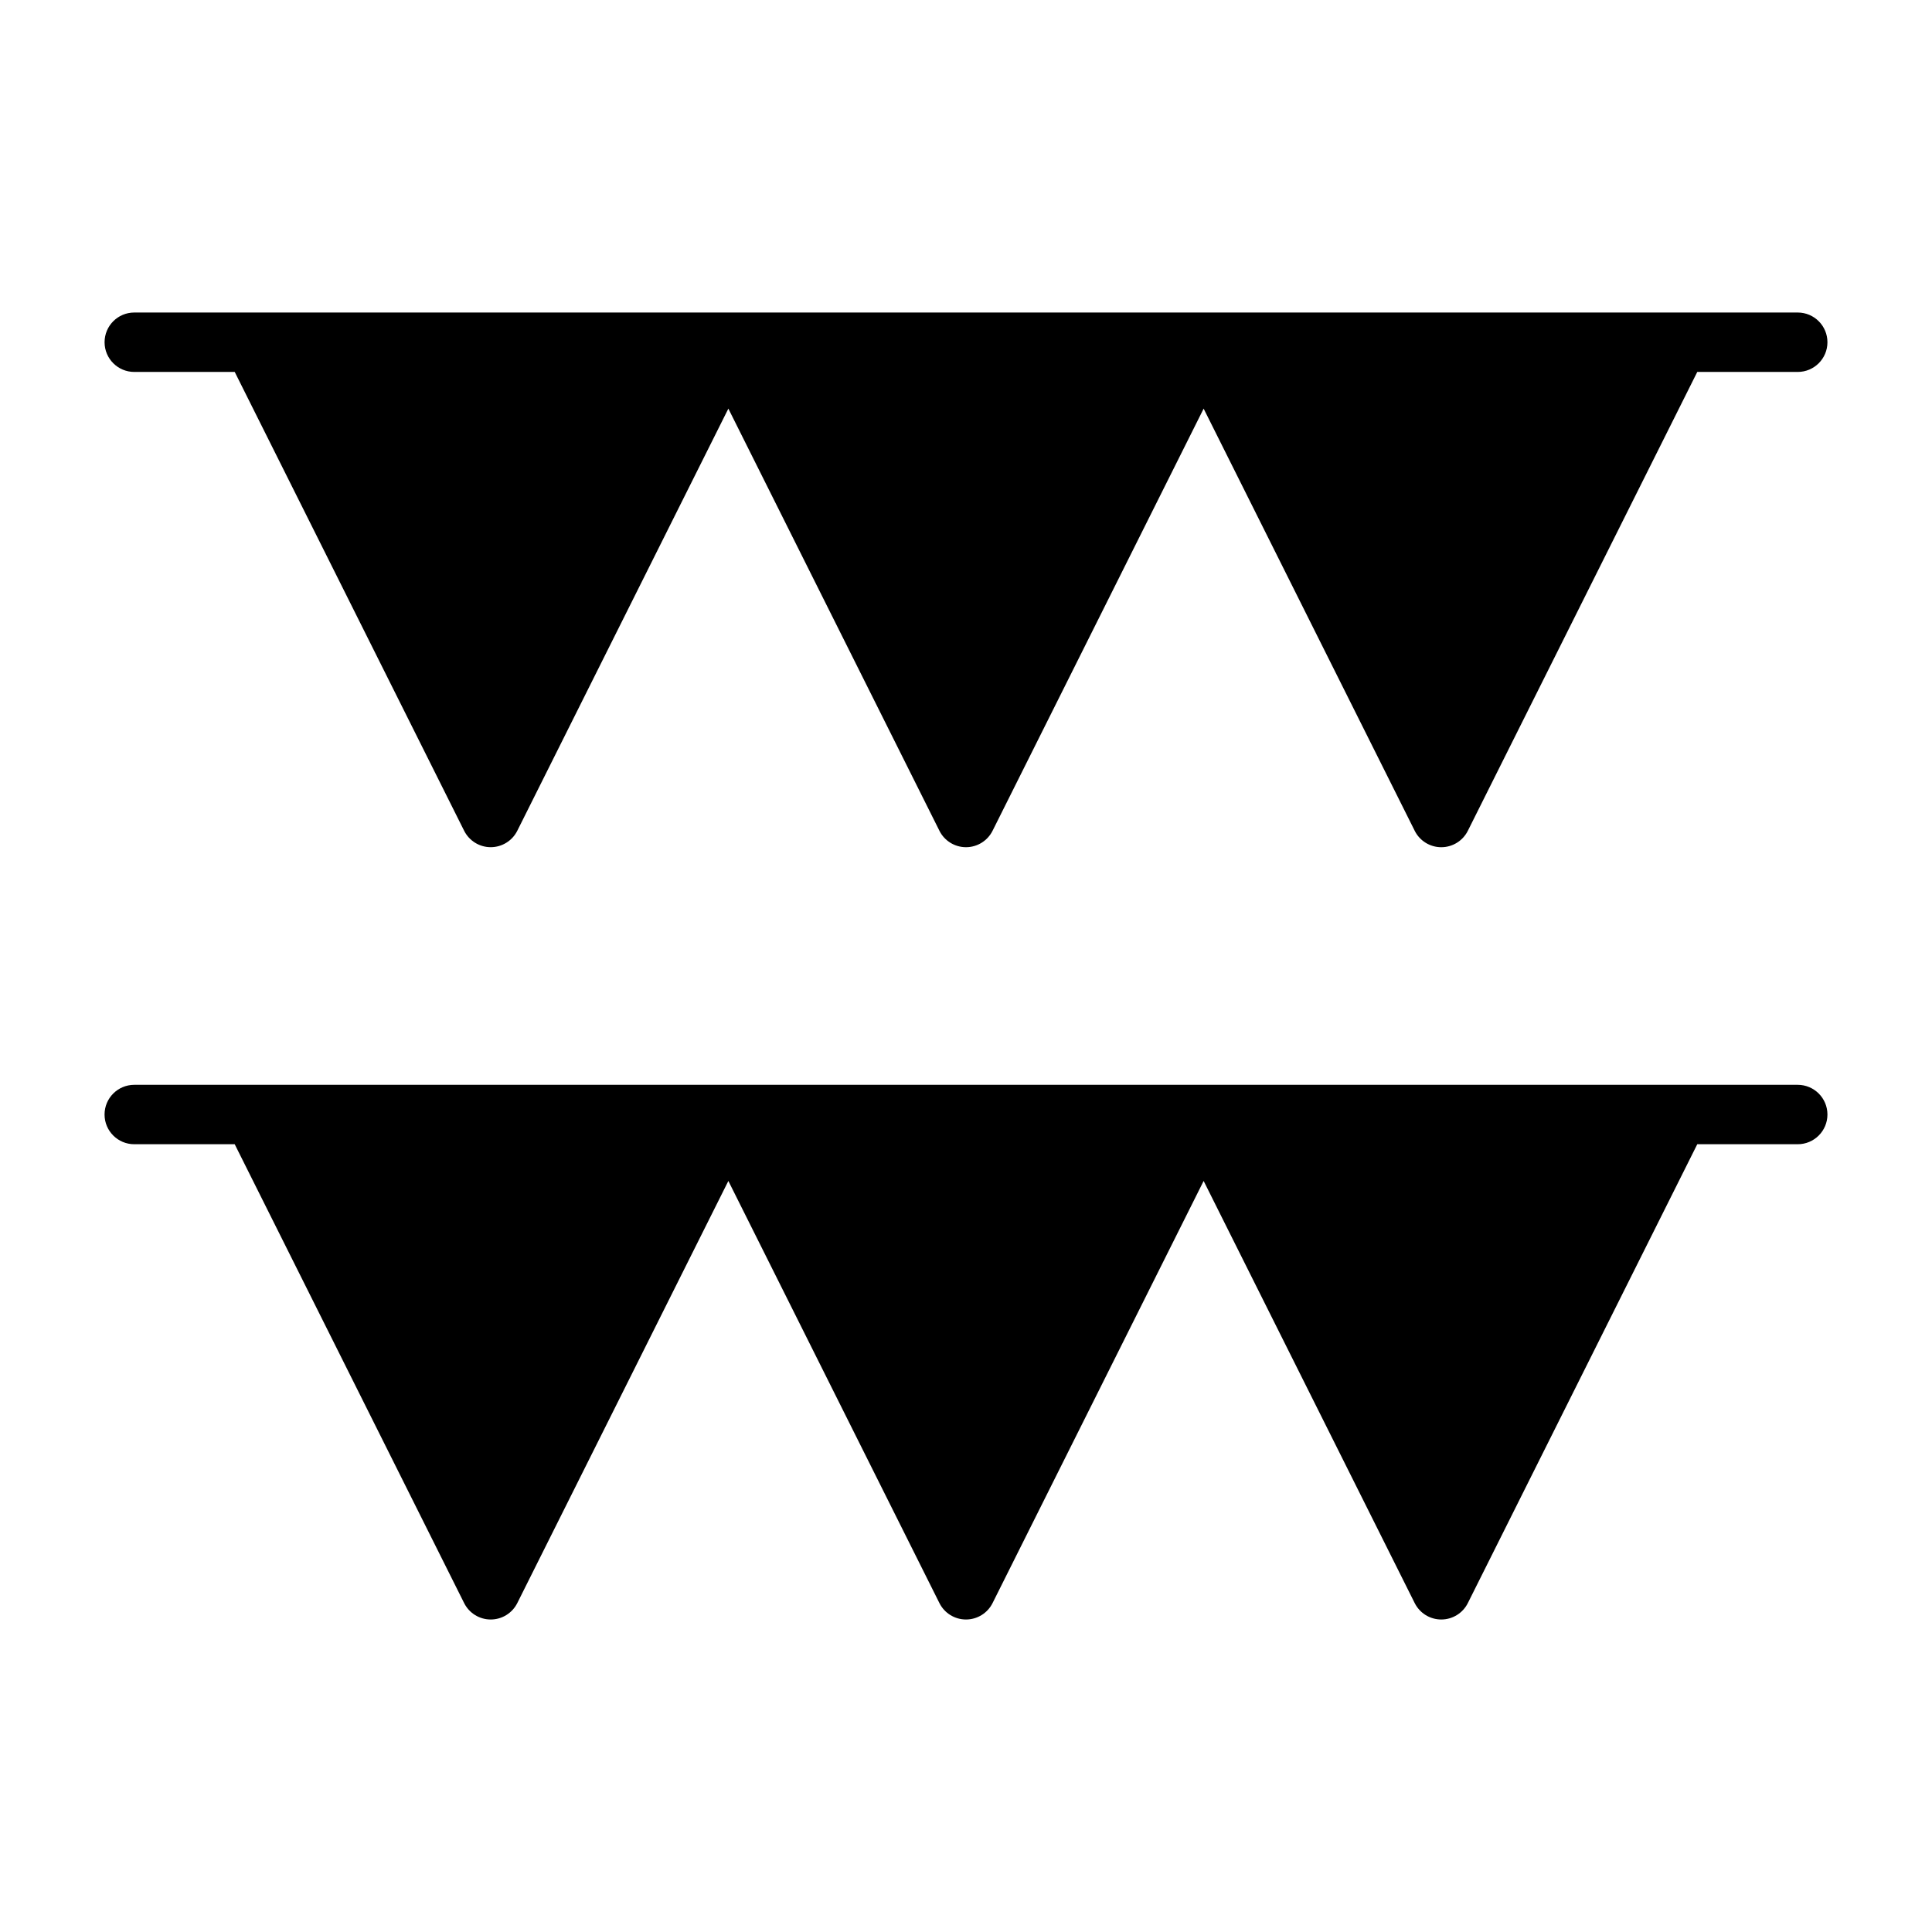 <?xml version="1.0" encoding="UTF-8"?>
<!-- The Best Svg Icon site in the world: iconSvg.co, Visit us! https://iconsvg.co -->
<svg fill="#000000" width="800px" height="800px" version="1.1" viewBox="144 144 512 512" xmlns="http://www.w3.org/2000/svg">
 <g>
  <path d="m179.58 242.56h26.621l60.801 121.6c1.336 2.664 4.059 4.352 7.043 4.352 2.981 0 5.707-1.688 7.043-4.352l55.934-111.87 55.934 111.87v0.004c1.332 2.664 4.059 4.352 7.043 4.352 2.981 0 5.707-1.688 7.039-4.352l55.938-111.87 55.934 111.87v0.004c1.332 2.664 4.059 4.352 7.039 4.352 2.984 0 5.711-1.688 7.043-4.352l60.801-121.6h26.621c4.348 0 7.875-3.523 7.875-7.871s-3.527-7.875-7.875-7.875h-440.83c-4.348 0-7.871 3.527-7.871 7.875s3.523 7.871 7.871 7.871z"/>
  <path d="m620.41 431.49h-440.83c-4.348 0-7.871 3.523-7.871 7.871s3.523 7.871 7.871 7.871h26.621l60.801 121.6c1.336 2.668 4.059 4.352 7.043 4.352 2.981 0 5.707-1.684 7.043-4.352l55.934-111.87 55.934 111.87c1.332 2.668 4.059 4.352 7.043 4.352 2.981 0 5.707-1.684 7.039-4.352l55.938-111.87 55.934 111.87c1.332 2.668 4.059 4.352 7.039 4.352 2.984 0 5.711-1.684 7.043-4.352l60.801-121.6h26.621c4.348 0 7.875-3.523 7.875-7.871s-3.527-7.871-7.875-7.871z"/>
 </g>
</svg>